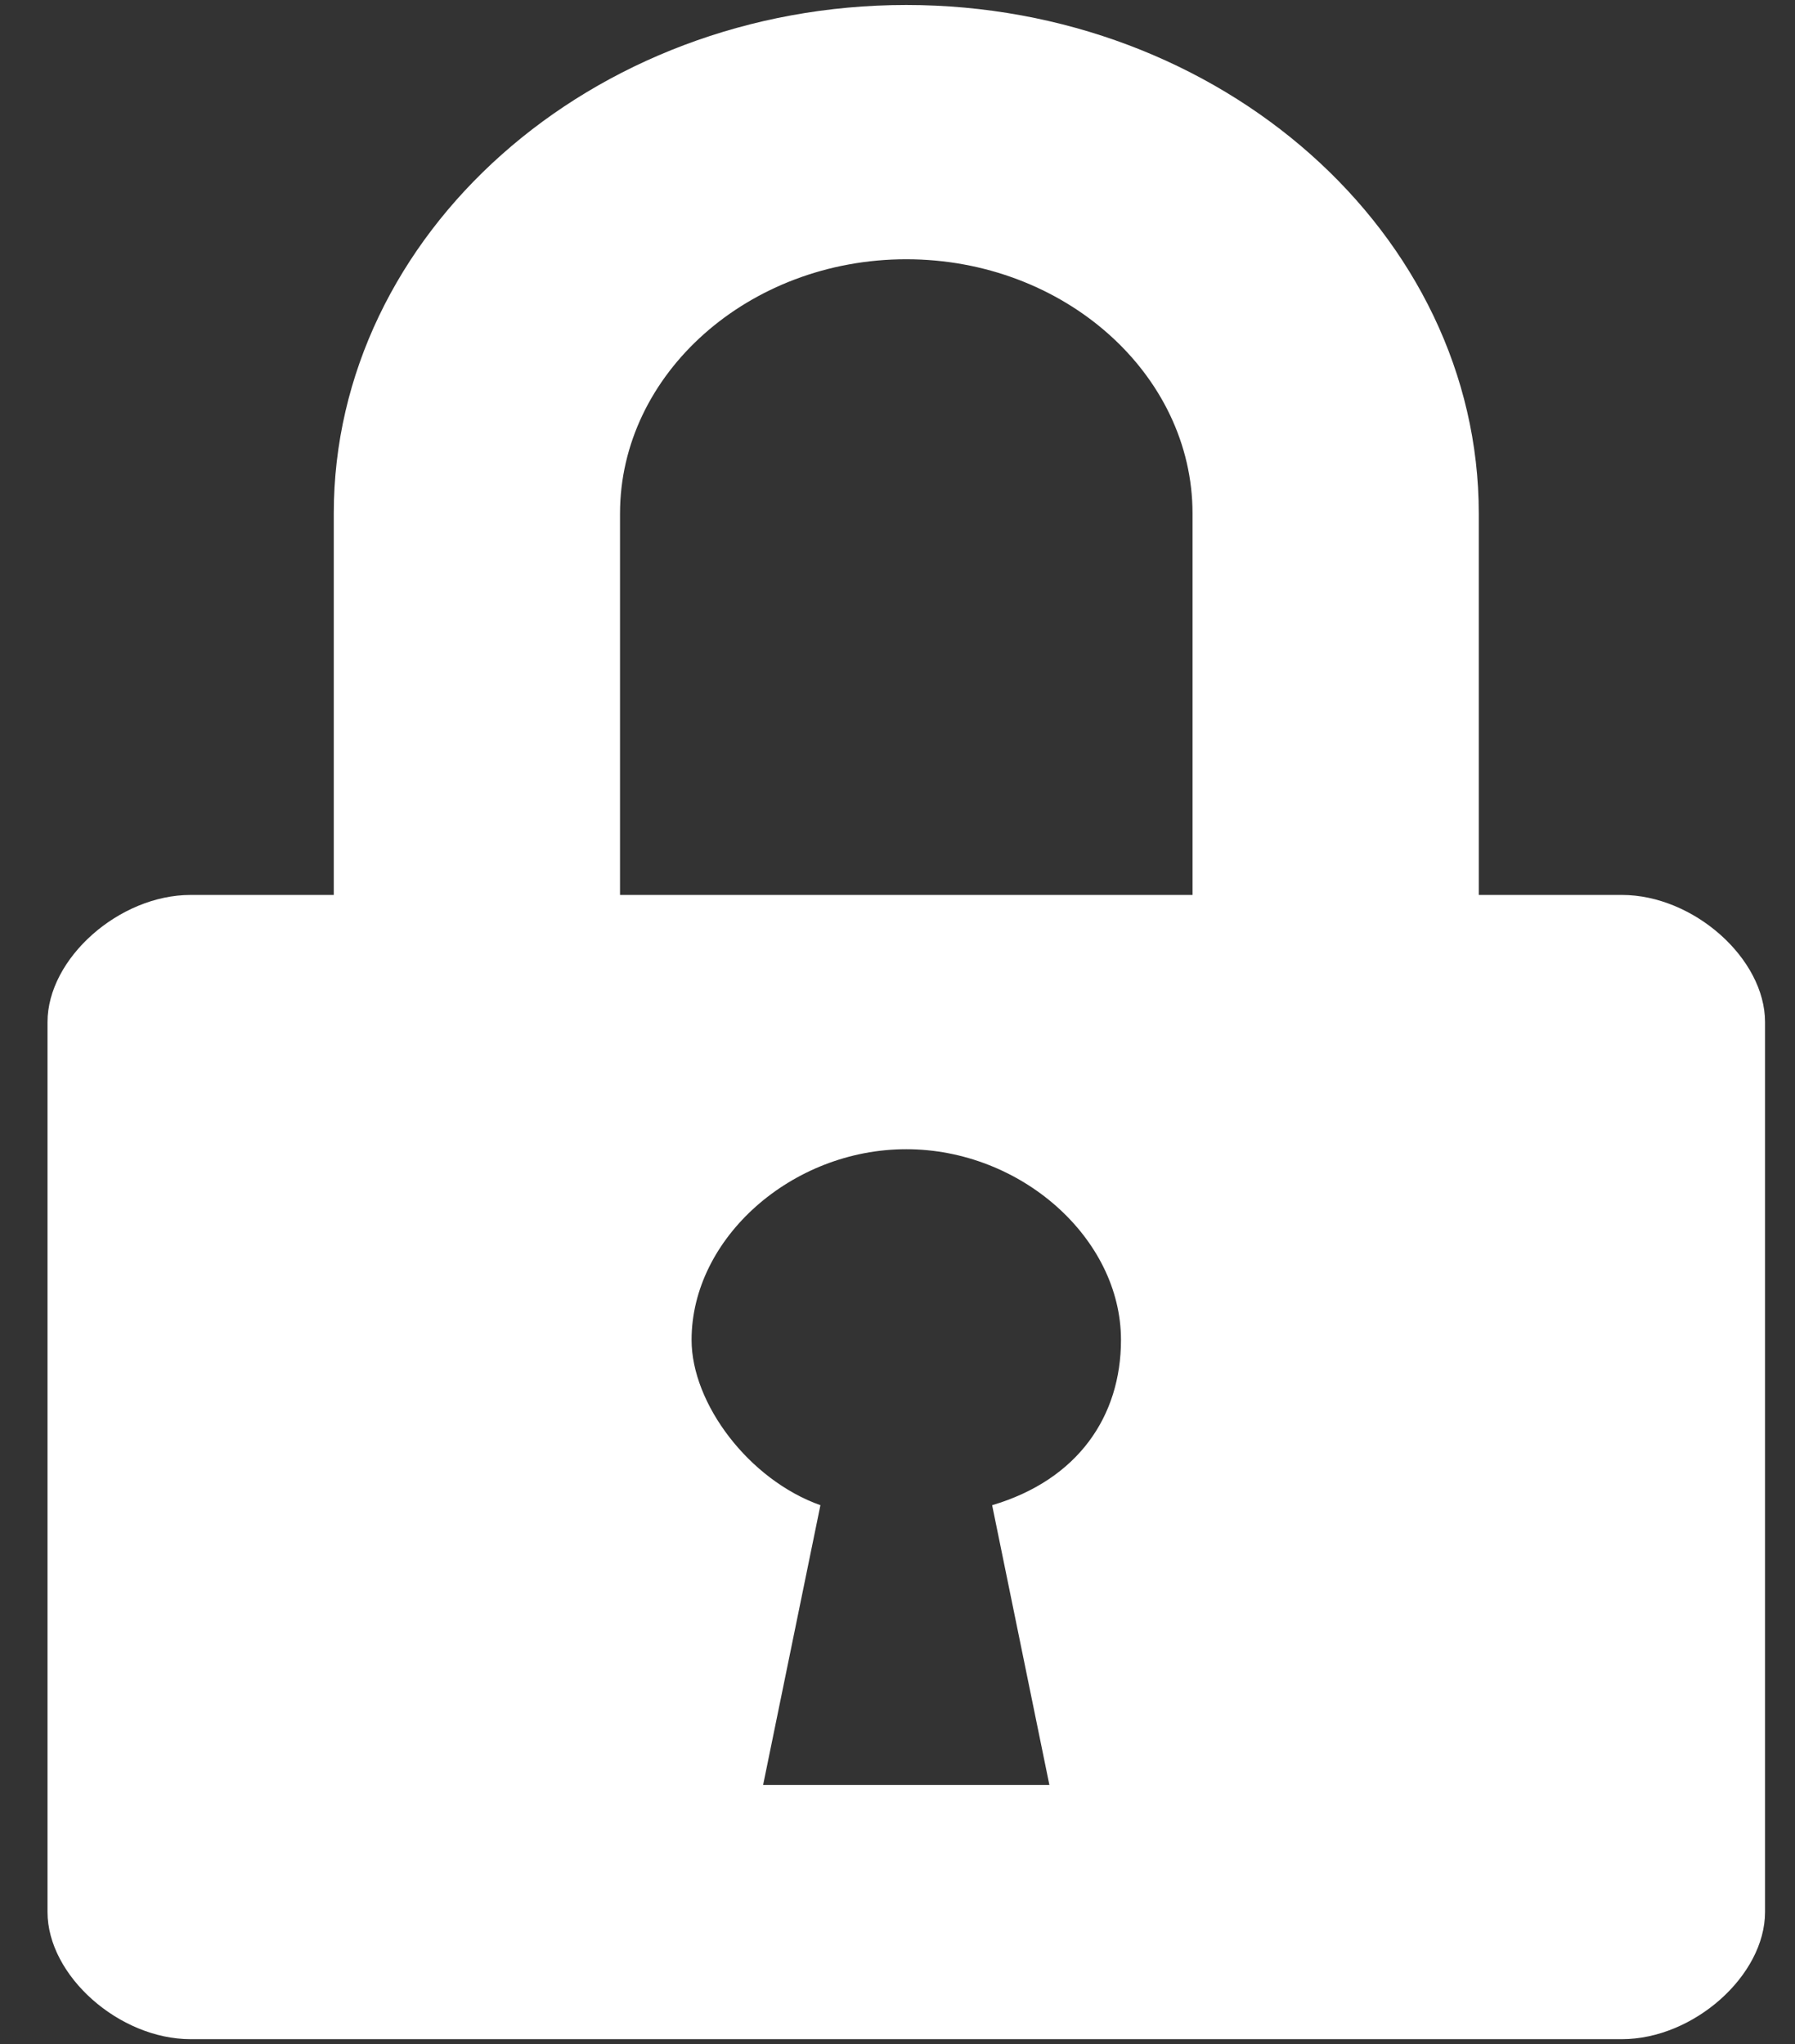 <svg width="36" height="41" viewBox="0 0 36 41" fill="none" xmlns="http://www.w3.org/2000/svg">
<rect x="0" y="0" width="36" height="41" fill="#333333" stroke="none"/>
<path d="M32.528 17.95H29.658V10.3C29.658 4.69 24.491 0.1 18.176 0.1C11.861 0.1 6.694 4.69 6.694 10.3V17.95H3.823C2.388 17.95 0.953 19.225 0.953 20.5V38.35C0.953 39.625 2.388 40.9 3.823 40.9H32.528C33.964 40.9 35.399 39.625 35.399 38.35V20.5C35.399 19.225 33.964 17.95 32.528 17.95ZM21.046 35.8H15.305L16.454 30.19C15.018 29.68 13.87 28.15 13.87 26.875C13.87 24.835 15.88 23.05 18.176 23.05C20.472 23.05 22.482 24.835 22.482 26.875C22.482 28.405 21.62 29.68 19.898 30.19L21.046 35.8ZM23.917 17.95H12.435V10.3C12.435 7.495 15.018 5.2 18.176 5.2C21.333 5.2 23.917 7.495 23.917 10.3V17.95Z" fill="white"/>
</svg>
